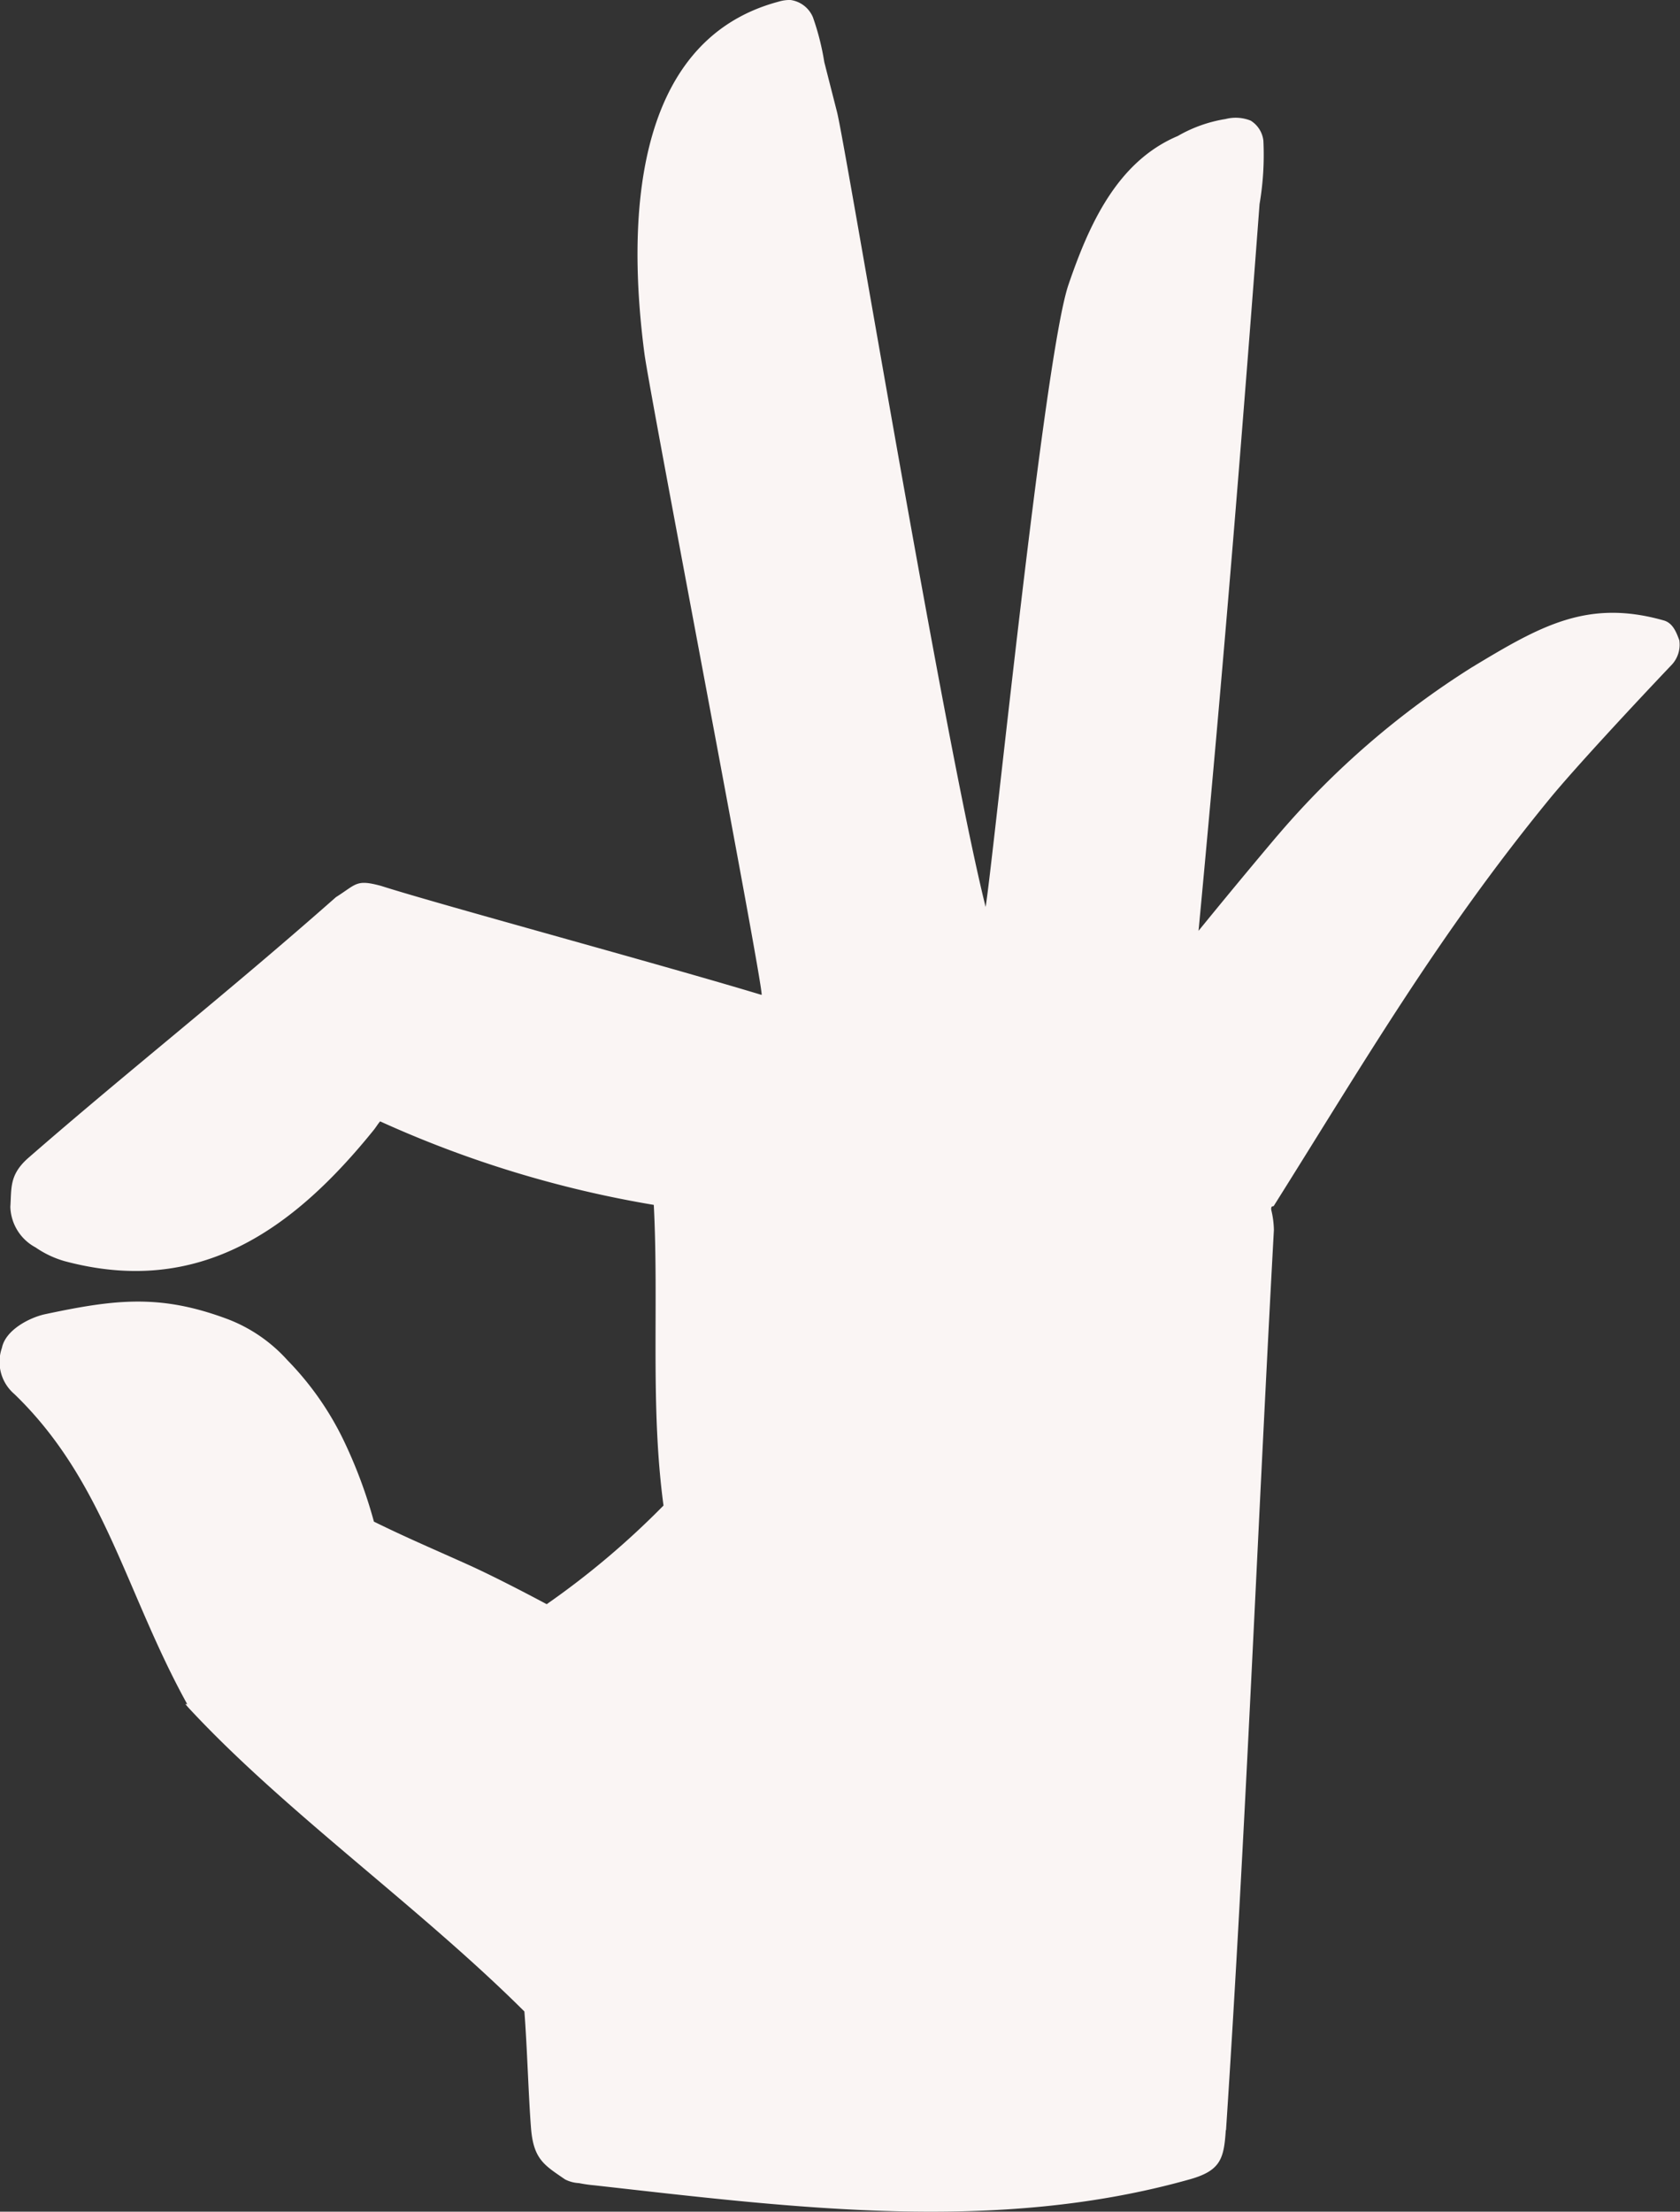 <svg xmlns="http://www.w3.org/2000/svg" width="69.172" height="91.045" viewBox="0 0 69.172 91.045">
  <rect x="0" y="0" width="69.172" height="91.045" fill="#333333" stroke="none"/>
  <g id="noun-ok-hand-5799055" transform="translate(-15.311 -5)">
    <path id="Tracé_26427" data-name="Tracé 26427" d="M65.791,92.688c.806-12.2,1.3-24.8,1.971-37.055a3.715,3.715,0,0,0-.11-.832c-.016-.187.081-.121.107-.162,3.711-5.9,6.748-11.124,11.347-16.744,1.051-1.284,3.618-4.038,5.048-5.541a1.213,1.213,0,0,0,.3-1c-.118-.315-.26-.706-.639-.813-3.142-.891-5.075.223-7.9,1.929a34.947,34.947,0,0,0-7.961,6.876c-.033.038-.113.13-.186.217-1.03,1.222-2.088,2.5-3.108,3.754Q65.67,32.6,66.518,21.863q.226-2.84.443-5.681.106-1.391.211-2.783a12.036,12.036,0,0,0,.157-2.611,1.117,1.117,0,0,0-.524-.823A1.668,1.668,0,0,0,65.77,9.9a5.739,5.739,0,0,0-1.967.7c-2.515,1.062-3.669,3.693-4.5,6.123-1,2.932-3.068,23.461-3.41,25.612-1.717-6.886-5.767-31.346-6.118-32.722q-.263-1.029-.525-2.058a10.4,10.4,0,0,0-.468-1.845A1.175,1.175,0,0,0,47.862,5a1.543,1.543,0,0,0-.5.07c-6.165,1.647-6.182,9.419-5.517,14.486.223,1.7,4.971,26.392,4.823,26.4C42.618,44.728,33.429,42.244,31,41.468c-1.033-.28-1.007-.072-1.856.463-4.594,4.052-8.528,7.13-12.659,10.728-.8.7-.694,1.247-.748,2.023a1.96,1.96,0,0,0,1.039,1.669,4.063,4.063,0,0,0,1.192.564C23.5,58.4,27.378,55.63,30.7,51.516c.09-.111.167-.246.263-.354A45.31,45.31,0,0,0,42.23,54.6c.213,4.14-.154,8.254.4,12.376a33.963,33.963,0,0,1-4.809,4.061c-.979-.522-2.255-1.181-3.2-1.609-1.424-.643-2.566-1.125-3.914-1.789a19.756,19.756,0,0,0-1.2-3.247,12.428,12.428,0,0,0-2.363-3.4,6.354,6.354,0,0,0-2.429-1.678c-2.781-1.047-4.618-.838-7.544-.215-.624.133-1.632.64-1.781,1.388a1.741,1.741,0,0,0,.512,1.9c3.714,3.583,4.567,8.144,7.105,12.743.06.109-.26-.177.186.3,3.957,4.229,9.418,8.1,13.709,12.373.113,1.447.171,3.53.274,4.813s.559,1.52,1.4,2.1a1.406,1.406,0,0,0,.574.153,5.814,5.814,0,0,0,.644.092c8.276.928,16.533,1.995,24.5-.246,1.282-.36,1.41-.855,1.488-2.027Z" transform="translate(0)" fill="#faf5f4"/>
  </g>
</svg>

